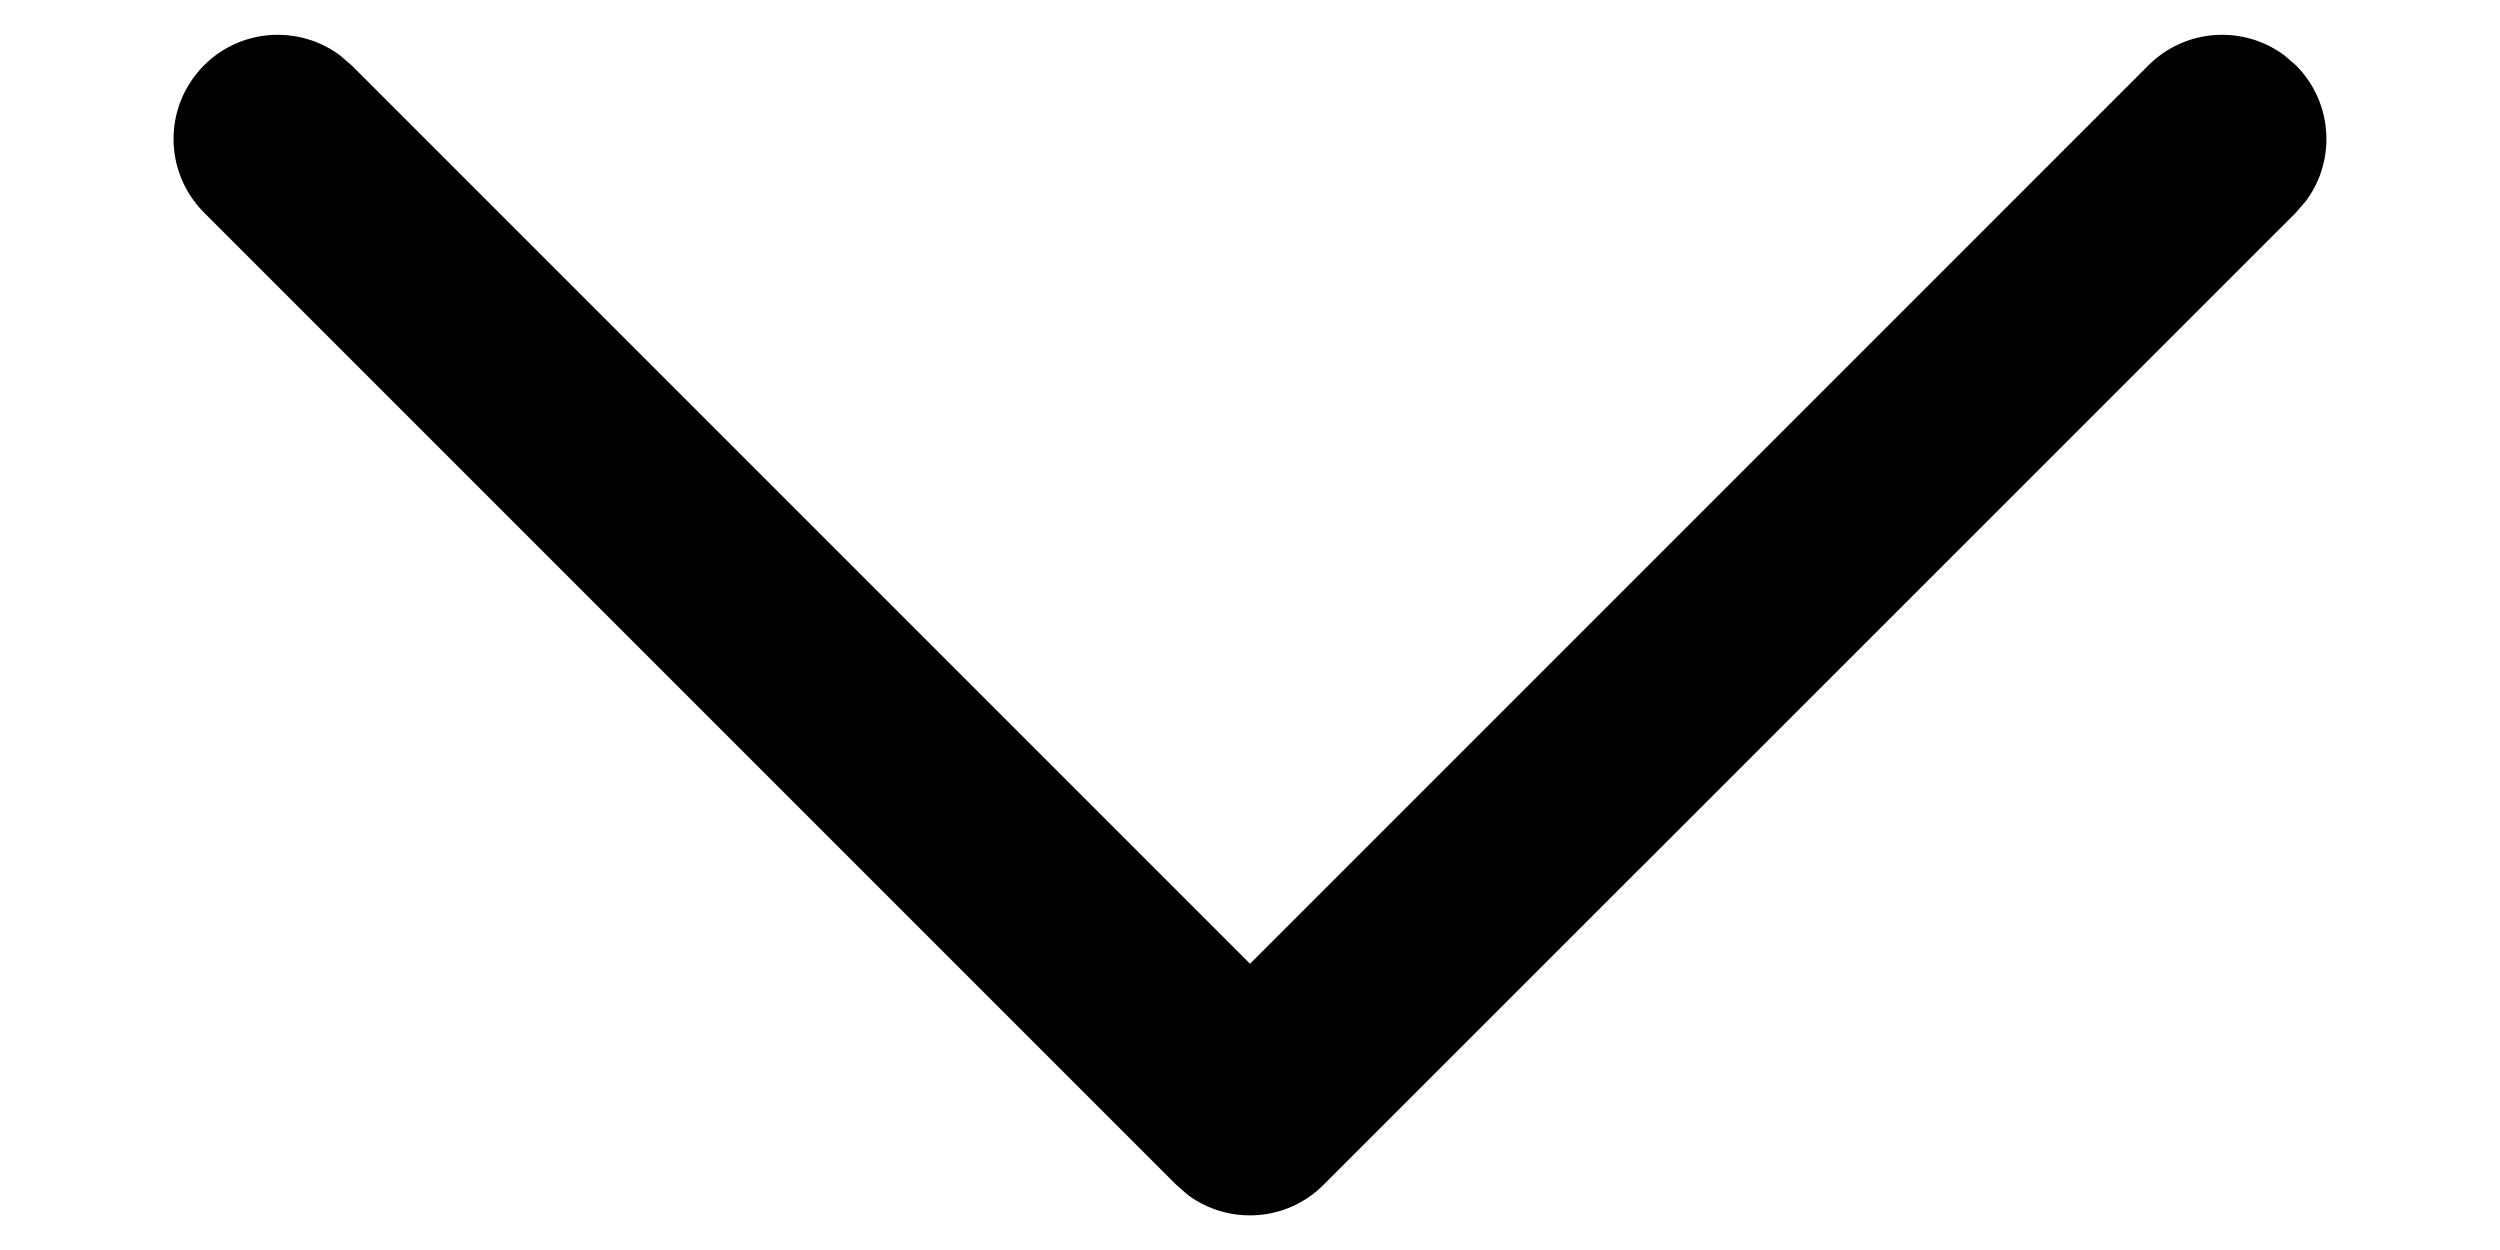 <svg width="12" height="6" viewBox="0 0 12 6" fill="none" xmlns="http://www.w3.org/2000/svg">
<path d="M0.98 0.313C1.157 0.136 1.435 0.12 1.631 0.265L1.687 0.313L6 4.626L10.313 0.313C10.491 0.136 10.768 0.12 10.964 0.265L11.02 0.313C11.198 0.491 11.214 0.769 11.069 0.964L11.02 1.021L6.353 5.687C6.176 5.865 5.898 5.881 5.702 5.736L5.646 5.687L0.98 1.021C0.784 0.825 0.784 0.509 0.98 0.313Z" fill="black"/>
</svg>
